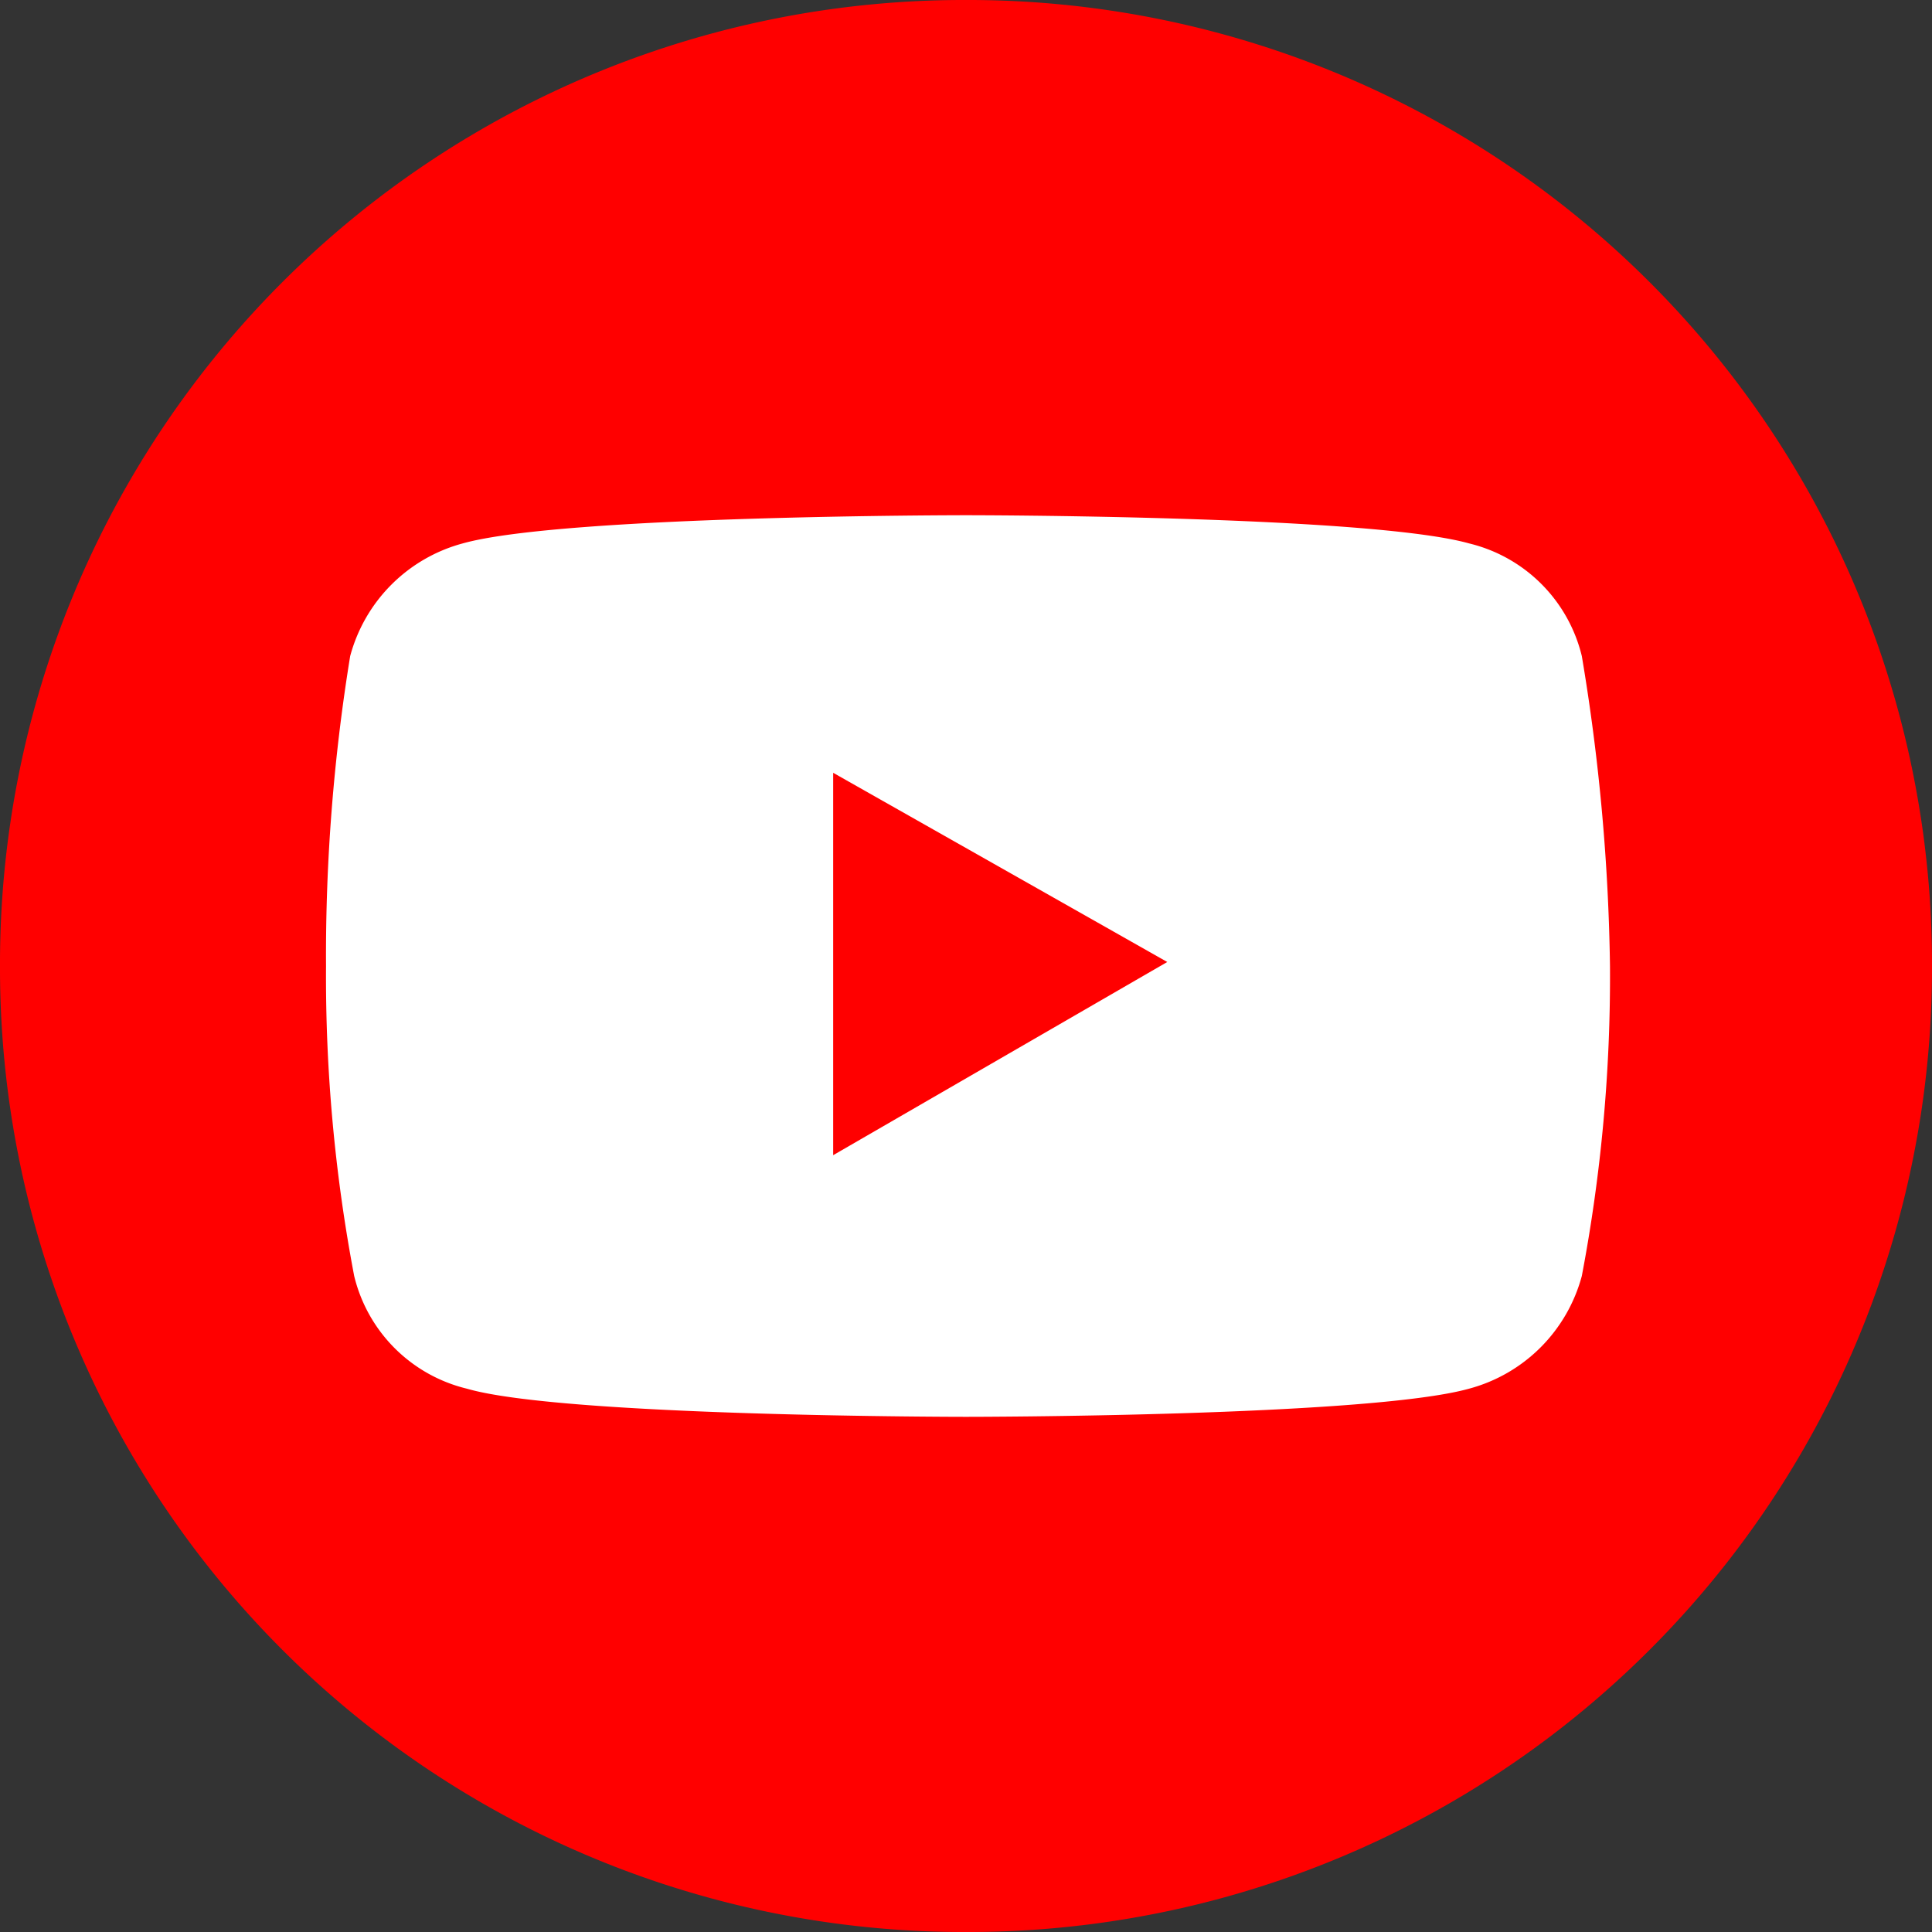 <svg id="youtube" xmlns="http://www.w3.org/2000/svg" width="40" height="40" viewBox="0 0 40 40">
  <rect x="0" y="0" width="40" height="40" fill="#333333" stroke="none"/>
  <path id="Caminho_2322" data-name="Caminho 2322" d="M20,40h0A19.952,19.952,0,0,1,0,20H0A19.952,19.952,0,0,1,20,0h0A19.952,19.952,0,0,1,40,20h0A19.952,19.952,0,0,1,20,40Z" fill="red"/>
  <path id="Caminho_2323" data-name="Caminho 2323" d="M34.1,15.717a3.165,3.165,0,0,0-2.333-2.333C29.683,12.8,21.35,12.8,21.35,12.8s-8.333,0-10.417.583A3.3,3.3,0,0,0,8.6,15.717a38.594,38.594,0,0,0-.5,6.417,33.192,33.192,0,0,0,.583,6.417,3.165,3.165,0,0,0,2.333,2.333c2,.583,10.333.583,10.333.583s8.333,0,10.417-.583A3.3,3.3,0,0,0,34.1,28.55a33.192,33.192,0,0,0,.583-6.417A42.076,42.076,0,0,0,34.1,15.717ZM18.6,26.05V18.133l6.917,3.917Z" transform="translate(-1.35 -2.133)" fill="#fff"/>
</svg>
